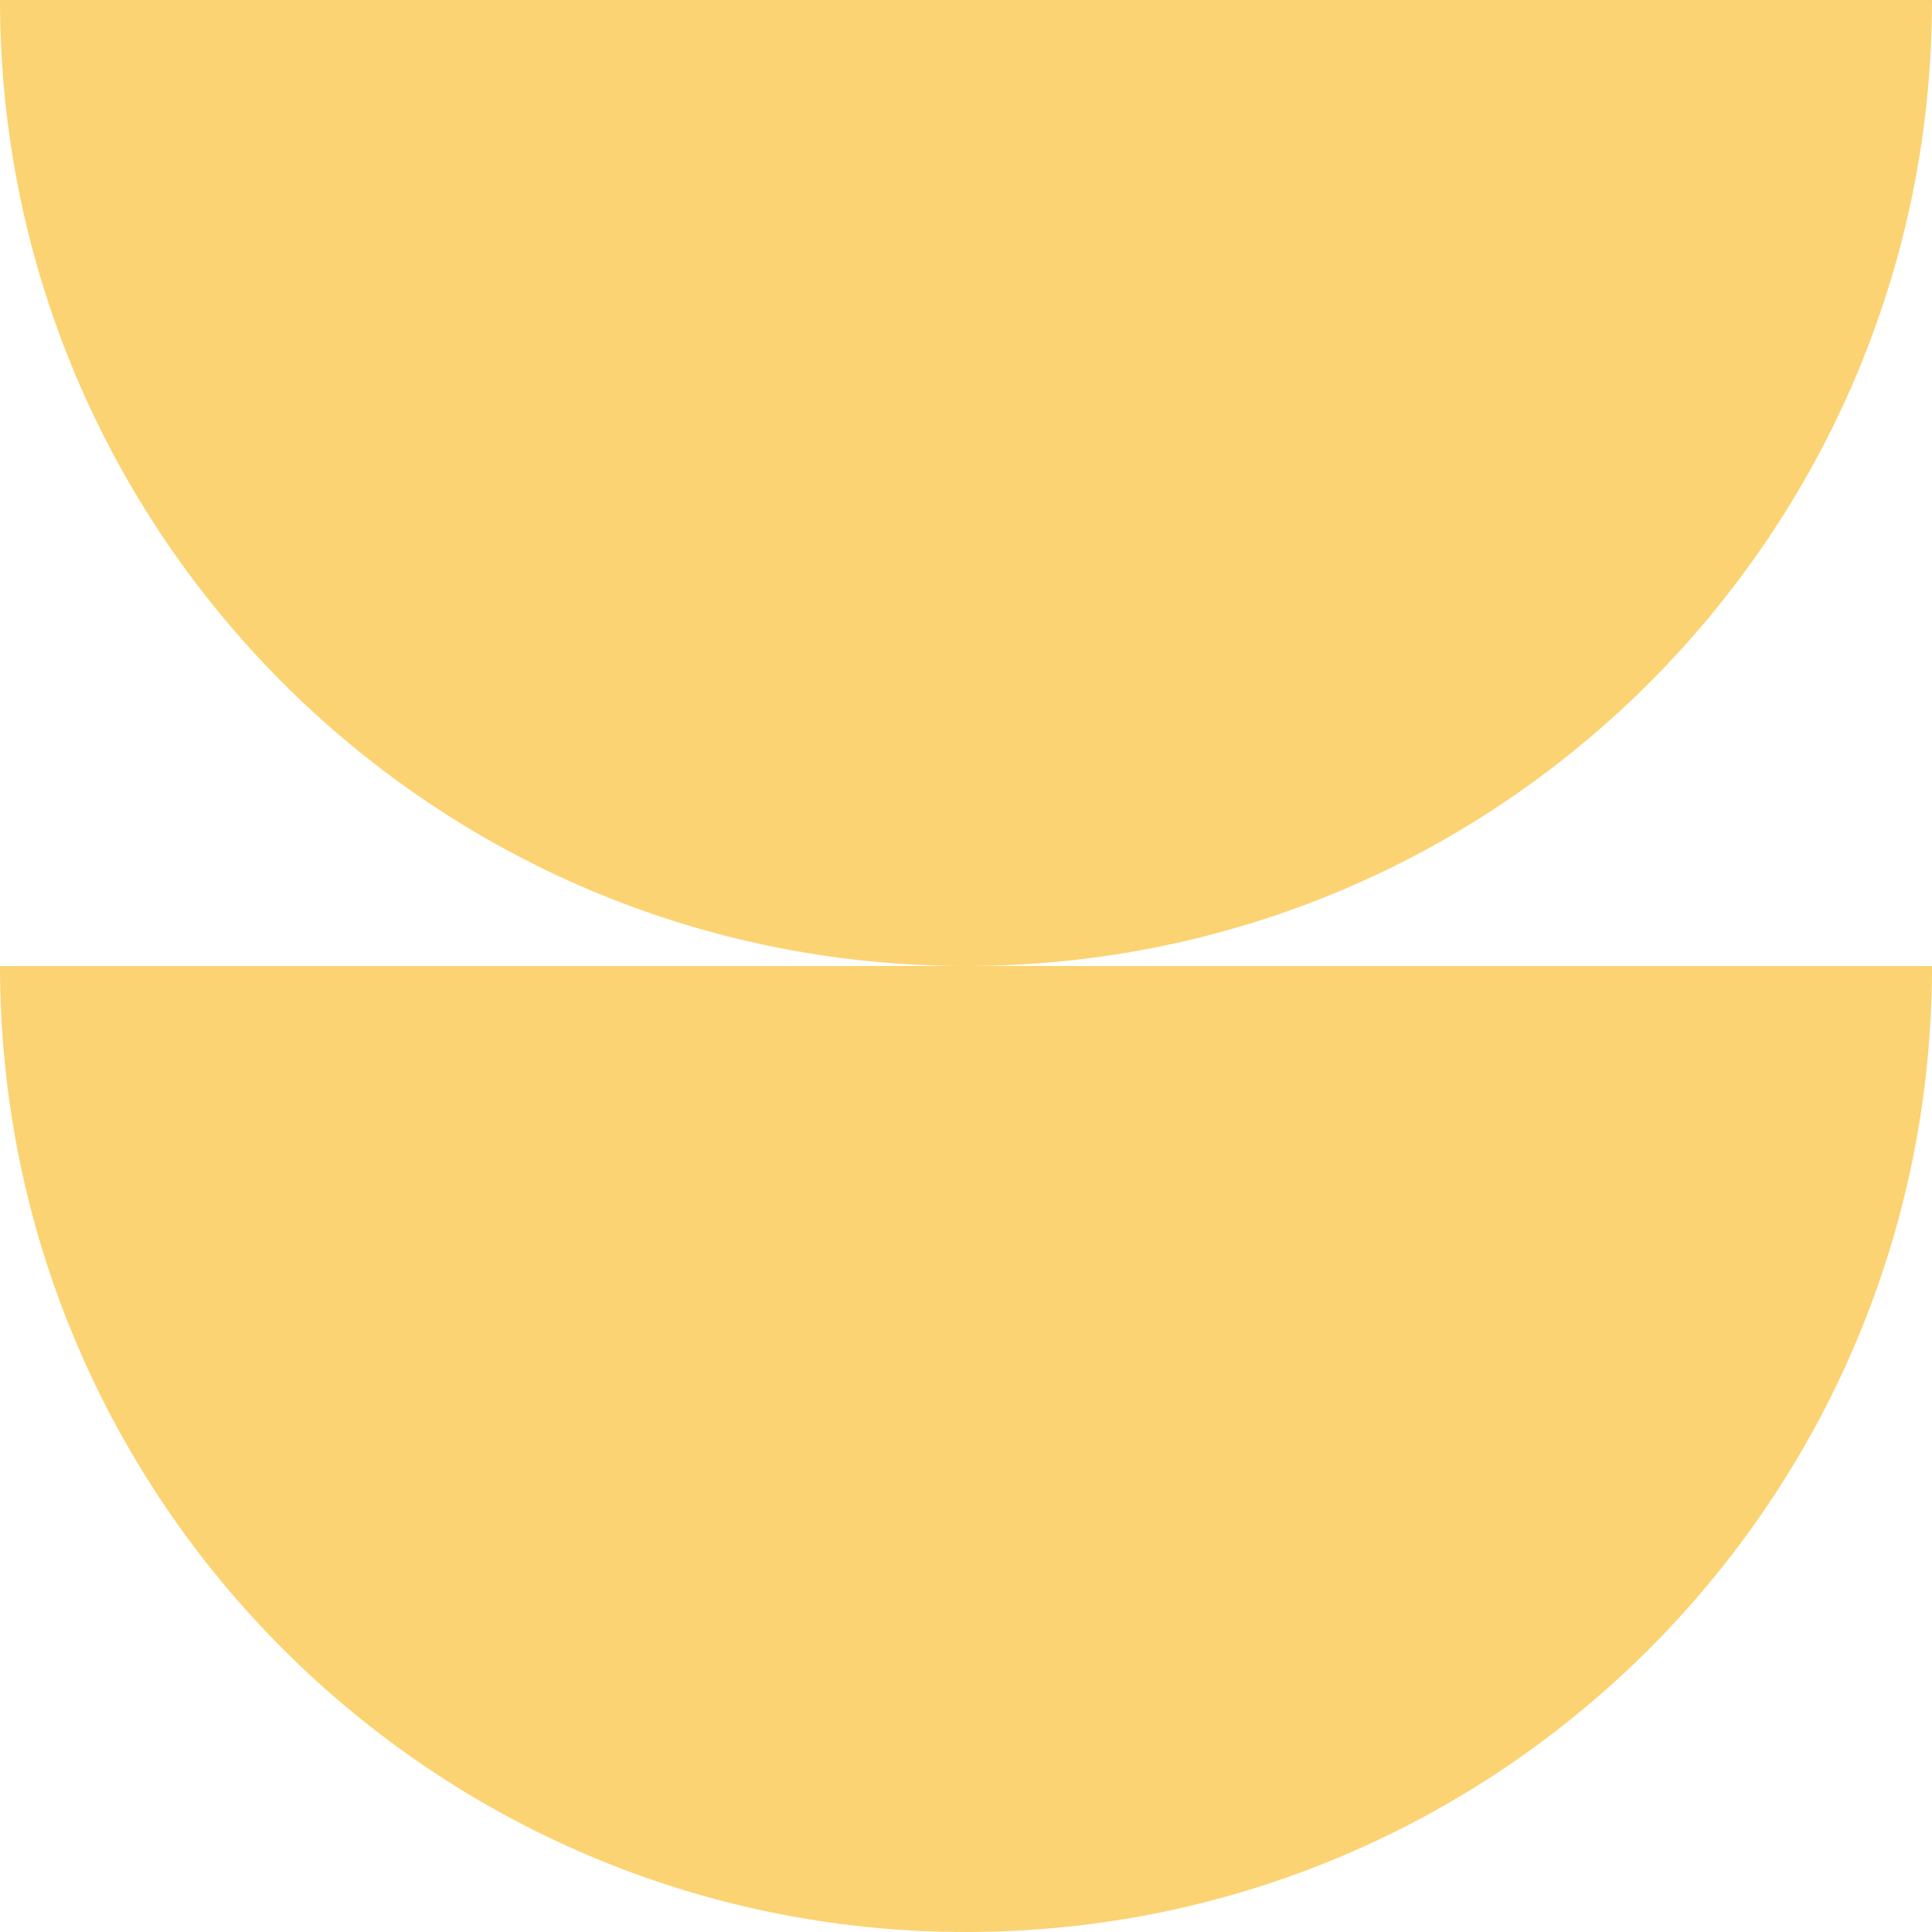 <svg width="66" height="66" viewBox="0 0 66 66" fill="none" xmlns="http://www.w3.org/2000/svg">
<path id="Union" fill-rule="evenodd" clip-rule="evenodd" d="M33 66C51.225 66 66 51.225 66 33L33 33L0 33C0 51.225 14.775 66 33 66ZM33 33C14.775 33 0 18.225 0 0H66C66 18.225 51.225 33 33 33Z" fill="#FCD373"/>
</svg>
